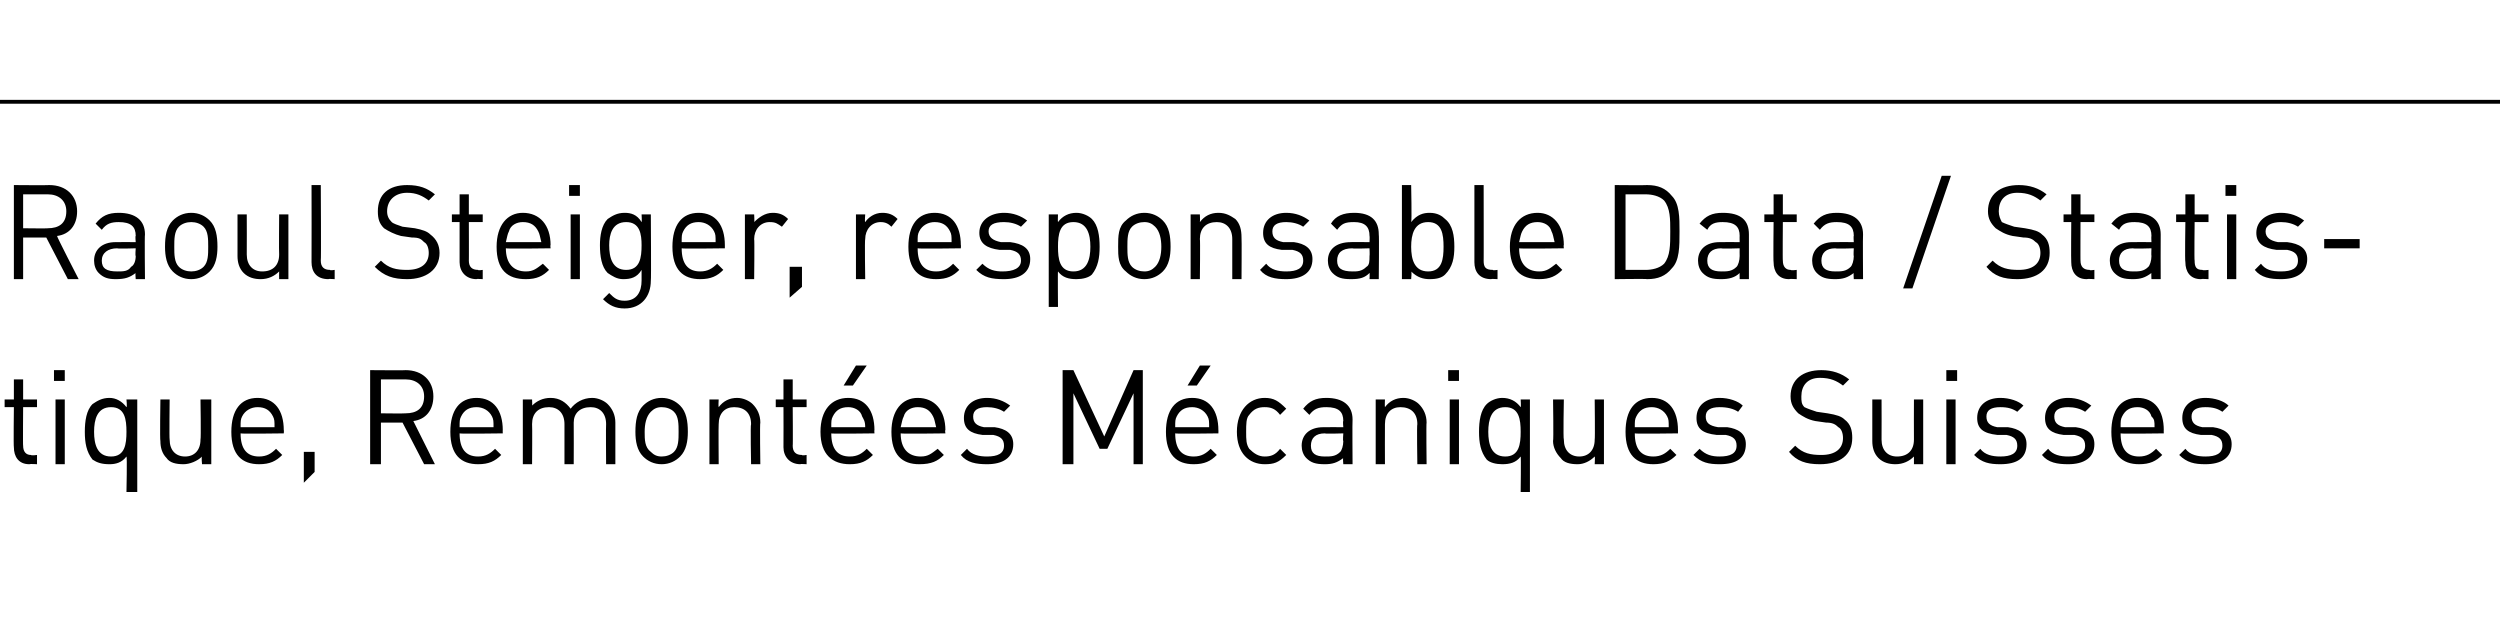 <?xml version="1.0" standalone="no"?>
<!DOCTYPE svg PUBLIC "-//W3C//DTD SVG 1.1//EN" "http://www.w3.org/Graphics/SVG/1.1/DTD/svg11.dtd">
<svg xmlns="http://www.w3.org/2000/svg" version="1.1" width="162.1px" height="40px" viewBox="0 -6 162.1 40" style="top:-6px">
  <desc>Raoul Steiger, responsable Data / Statistiqu﻿e, Remont es M caniques Suisses</desc>
  <defs/>
  <g class="svg-textframe-paragraphrules">
    <line class="svg-paragraph-ruleabove" y1="0.6" y2="0.6" x1="0" x2="187.7" stroke="#000" stroke-width="0.25"/>
  </g>
  <g id="Polygon22917">
    <path d="M 1.5 19.9 L 2.4 19.9 L 2.4 20.4 L 1.5 20.4 C 1.5 20.4 1.48 22.93 1.5 22.9 C 1.5 23.3 1.7 23.5 2 23.5 C 2.05 23.55 2.4 23.5 2.4 23.5 L 2.4 24.1 C 2.4 24.1 1.94 24.07 1.9 24.1 C 1.2 24.1 0.9 23.6 0.9 23 C 0.87 22.95 0.9 20.4 0.9 20.4 L 0.3 20.4 L 0.3 19.9 L 0.9 19.9 L 0.9 18.6 L 1.5 18.6 L 1.5 19.9 Z M 4.2 24.1 L 3.6 24.1 L 3.6 19.9 L 4.2 19.9 L 4.2 24.1 Z M 4.2 18.7 L 3.5 18.7 L 3.5 18 L 4.2 18 L 4.2 18.7 Z M 8.2 20.4 C 8.25 20.39 8.2 19.9 8.2 19.9 L 8.9 19.9 L 8.9 25.9 L 8.2 25.9 C 8.2 25.9 8.25 23.59 8.2 23.6 C 7.9 24 7.5 24.1 7.1 24.1 C 6.6 24.1 6.3 24 6 23.8 C 5.6 23.3 5.5 22.7 5.5 22 C 5.5 21.3 5.6 20.6 6 20.2 C 6.3 20 6.6 19.8 7.1 19.8 C 7.5 19.8 7.9 20 8.2 20.4 Z M 6.1 22 C 6.1 22.8 6.3 23.6 7.2 23.6 C 8.1 23.6 8.2 22.8 8.2 22 C 8.2 21.2 8.1 20.4 7.2 20.4 C 6.3 20.4 6.1 21.2 6.1 22 Z M 13.7 24.1 L 13.1 24.1 C 13.1 24.1 13.05 23.61 13.1 23.6 C 12.8 23.9 12.3 24.1 11.9 24.1 C 11.4 24.1 11 24 10.8 23.7 C 10.5 23.4 10.4 23 10.4 22.6 C 10.36 22.56 10.4 19.9 10.4 19.9 L 11 19.9 C 11 19.9 10.97 22.47 11 22.5 C 11 23.2 11.4 23.6 12 23.6 C 12.6 23.6 13 23.2 13 22.5 C 13.04 22.47 13 19.9 13 19.9 L 13.7 19.9 L 13.7 24.1 Z M 18.4 21.9 C 18.42 21.87 18.4 22.1 18.4 22.1 C 18.4 22.1 15.6 22.14 15.6 22.1 C 15.6 23.1 16 23.6 16.8 23.6 C 17.3 23.6 17.6 23.4 17.9 23.1 C 17.9 23.1 18.3 23.5 18.3 23.5 C 17.9 23.9 17.5 24.1 16.8 24.1 C 15.7 24.1 15 23.5 15 22 C 15 20.6 15.6 19.8 16.7 19.8 C 17.8 19.8 18.4 20.6 18.4 21.9 Z M 15.7 21 C 15.6 21.2 15.6 21.3 15.6 21.7 C 15.6 21.7 17.8 21.7 17.8 21.7 C 17.8 21.3 17.8 21.2 17.7 21 C 17.5 20.6 17.2 20.4 16.7 20.4 C 16.3 20.4 15.9 20.6 15.7 21 Z M 20.4 24.6 L 19.7 25.3 L 19.7 23.3 L 20.4 23.3 L 20.4 24.6 Z M 26.3 18 C 27.4 18 28.1 18.7 28.1 19.7 C 28.1 20.6 27.6 21.2 26.8 21.3 C 26.81 21.33 28.2 24.1 28.2 24.1 L 27.5 24.1 L 26.1 21.4 L 24.7 21.4 L 24.7 24.1 L 24 24.1 L 24 18 C 24 18 26.33 18.02 26.3 18 Z M 24.7 18.6 L 24.7 20.8 C 24.7 20.8 26.27 20.82 26.3 20.8 C 27 20.8 27.5 20.5 27.5 19.7 C 27.5 19 27 18.6 26.3 18.6 C 26.27 18.6 24.7 18.6 24.7 18.6 Z M 32.6 21.9 C 32.59 21.87 32.6 22.1 32.6 22.1 C 32.6 22.1 29.77 22.14 29.8 22.1 C 29.8 23.1 30.2 23.6 31 23.6 C 31.5 23.6 31.8 23.4 32.1 23.1 C 32.1 23.1 32.5 23.5 32.5 23.5 C 32.1 23.9 31.7 24.1 31 24.1 C 29.9 24.1 29.2 23.5 29.2 22 C 29.2 20.6 29.8 19.8 30.9 19.8 C 32 19.8 32.6 20.6 32.6 21.9 Z M 29.9 21 C 29.8 21.2 29.8 21.3 29.8 21.7 C 29.8 21.7 32 21.7 32 21.7 C 32 21.3 32 21.2 31.9 21 C 31.7 20.6 31.3 20.4 30.9 20.4 C 30.4 20.4 30.1 20.6 29.9 21 Z M 39.4 20.2 C 39.7 20.5 39.9 20.9 39.9 21.4 C 39.9 21.4 39.9 24.1 39.9 24.1 L 39.3 24.1 C 39.3 24.1 39.28 21.5 39.3 21.5 C 39.3 20.8 38.9 20.4 38.3 20.4 C 37.6 20.4 37.2 20.8 37.2 21.4 C 37.21 21.43 37.2 24.1 37.2 24.1 L 36.6 24.1 C 36.6 24.1 36.6 21.5 36.6 21.5 C 36.6 20.8 36.2 20.4 35.6 20.4 C 34.9 20.4 34.5 20.8 34.5 21.5 C 34.52 21.5 34.5 24.1 34.5 24.1 L 33.9 24.1 L 33.9 19.9 L 34.5 19.9 C 34.5 19.9 34.52 20.35 34.5 20.3 C 34.8 20 35.2 19.8 35.7 19.8 C 36.3 19.8 36.7 20.1 37 20.5 C 37.3 20.1 37.8 19.8 38.4 19.8 C 38.8 19.8 39.2 20 39.4 20.2 Z M 44.1 20.3 C 44.5 20.7 44.6 21.3 44.6 22 C 44.6 22.6 44.5 23.2 44.1 23.6 C 43.8 23.9 43.4 24.1 42.9 24.1 C 42.4 24.1 42 23.9 41.7 23.6 C 41.3 23.2 41.2 22.6 41.2 22 C 41.2 21.3 41.3 20.7 41.7 20.3 C 42 20 42.4 19.8 42.9 19.8 C 43.4 19.8 43.8 20 44.1 20.3 Z M 42.2 20.7 C 41.9 21 41.8 21.5 41.8 22 C 41.8 22.5 41.8 23 42.2 23.3 C 42.4 23.5 42.6 23.6 42.9 23.6 C 43.2 23.6 43.5 23.5 43.7 23.3 C 44 23 44 22.5 44 22 C 44 21.5 44 21 43.7 20.7 C 43.5 20.5 43.2 20.4 42.9 20.4 C 42.6 20.4 42.4 20.5 42.2 20.7 Z M 48.8 20.2 C 49.1 20.5 49.3 20.9 49.3 21.4 C 49.26 21.4 49.3 24.1 49.3 24.1 L 48.7 24.1 C 48.7 24.1 48.65 21.5 48.7 21.5 C 48.7 20.8 48.3 20.4 47.6 20.4 C 47 20.4 46.6 20.8 46.6 21.5 C 46.58 21.5 46.6 24.1 46.6 24.1 L 46 24.1 L 46 19.9 L 46.6 19.9 C 46.6 19.9 46.57 20.36 46.6 20.4 C 46.9 20 47.3 19.8 47.8 19.8 C 48.2 19.8 48.6 20 48.8 20.2 Z M 51.4 19.9 L 52.3 19.9 L 52.3 20.4 L 51.4 20.4 C 51.4 20.4 51.42 22.93 51.4 22.9 C 51.4 23.3 51.6 23.5 52 23.5 C 51.99 23.55 52.3 23.5 52.3 23.5 L 52.3 24.1 C 52.3 24.1 51.88 24.07 51.9 24.1 C 51.2 24.1 50.8 23.6 50.8 23 C 50.81 22.95 50.8 20.4 50.8 20.4 L 50.3 20.4 L 50.3 19.9 L 50.8 19.9 L 50.8 18.6 L 51.4 18.6 L 51.4 19.9 Z M 56.7 21.9 C 56.68 21.87 56.7 22.1 56.7 22.1 C 56.7 22.1 53.86 22.14 53.9 22.1 C 53.9 23.1 54.3 23.6 55.1 23.6 C 55.6 23.6 55.9 23.4 56.2 23.1 C 56.2 23.1 56.6 23.5 56.6 23.5 C 56.2 23.9 55.8 24.1 55.1 24.1 C 54 24.1 53.2 23.5 53.2 22 C 53.2 20.6 53.9 19.8 55 19.8 C 56.1 19.8 56.7 20.6 56.7 21.9 Z M 54 21 C 53.9 21.2 53.9 21.3 53.9 21.7 C 53.9 21.7 56.1 21.7 56.1 21.7 C 56.1 21.3 56 21.2 55.9 21 C 55.8 20.6 55.4 20.4 55 20.4 C 54.5 20.4 54.2 20.6 54 21 Z M 55.3 19 L 54.7 19 L 55.5 17.7 L 56.2 17.7 L 55.3 19 Z M 61.3 21.9 C 61.26 21.87 61.3 22.1 61.3 22.1 C 61.3 22.1 58.43 22.14 58.4 22.1 C 58.4 23.1 58.9 23.6 59.7 23.6 C 60.2 23.6 60.4 23.4 60.8 23.1 C 60.8 23.1 61.2 23.5 61.2 23.5 C 60.8 23.9 60.4 24.1 59.6 24.1 C 58.5 24.1 57.8 23.5 57.8 22 C 57.8 20.6 58.5 19.8 59.5 19.8 C 60.6 19.8 61.3 20.6 61.3 21.9 Z M 58.6 21 C 58.5 21.2 58.5 21.3 58.4 21.7 C 58.4 21.7 60.7 21.7 60.7 21.7 C 60.6 21.3 60.6 21.2 60.5 21 C 60.3 20.6 60 20.4 59.5 20.4 C 59.1 20.4 58.7 20.6 58.6 21 Z M 65.5 20.3 C 65.5 20.3 65.1 20.7 65.1 20.7 C 64.8 20.5 64.4 20.4 64 20.4 C 63.4 20.4 63.1 20.6 63.1 21 C 63.1 21.4 63.3 21.6 63.8 21.7 C 63.8 21.7 64.5 21.7 64.5 21.7 C 65.2 21.8 65.7 22.1 65.7 22.8 C 65.7 23.7 65 24.1 64 24.1 C 63.3 24.1 62.7 24 62.3 23.5 C 62.3 23.5 62.7 23.1 62.7 23.1 C 63 23.5 63.5 23.6 64 23.6 C 64.7 23.6 65.1 23.4 65.1 22.9 C 65.1 22.5 64.9 22.3 64.4 22.2 C 64.4 22.2 63.7 22.2 63.7 22.2 C 62.9 22.1 62.5 21.8 62.5 21.1 C 62.5 20.3 63.1 19.8 64 19.8 C 64.6 19.8 65.1 20 65.5 20.3 Z M 74.1 24.1 L 73.5 24.1 L 73.5 19.5 L 71.8 23.1 L 71.3 23.1 L 69.6 19.5 L 69.6 24.1 L 68.9 24.1 L 68.9 18 L 69.6 18 L 71.6 22.3 L 73.5 18 L 74.1 18 L 74.1 24.1 Z M 79 21.9 C 79.01 21.87 79 22.1 79 22.1 C 79 22.1 76.18 22.14 76.2 22.1 C 76.2 23.1 76.6 23.6 77.4 23.6 C 77.9 23.6 78.2 23.4 78.5 23.1 C 78.5 23.1 78.9 23.5 78.9 23.5 C 78.5 23.9 78.1 24.1 77.4 24.1 C 76.3 24.1 75.6 23.5 75.6 22 C 75.6 20.6 76.2 19.8 77.3 19.8 C 78.4 19.8 79 20.6 79 21.9 Z M 76.3 21 C 76.2 21.2 76.2 21.3 76.2 21.7 C 76.2 21.7 78.4 21.7 78.4 21.7 C 78.4 21.3 78.4 21.2 78.3 21 C 78.1 20.6 77.7 20.4 77.3 20.4 C 76.8 20.4 76.5 20.6 76.3 21 Z M 77.6 19 L 77 19 L 77.8 17.7 L 78.5 17.7 L 77.6 19 Z M 83.4 20.5 C 83.4 20.5 83 20.9 83 20.9 C 82.7 20.5 82.4 20.4 82 20.4 C 81.6 20.4 81.3 20.5 81 20.9 C 80.8 21.1 80.8 21.5 80.8 22 C 80.8 22.5 80.8 22.8 81 23.1 C 81.3 23.4 81.6 23.6 82 23.6 C 82.4 23.6 82.7 23.5 83 23.1 C 83 23.1 83.4 23.5 83.4 23.5 C 82.9 24 82.6 24.1 82 24.1 C 81 24.1 80.2 23.4 80.2 22 C 80.2 20.6 81 19.8 82 19.8 C 82.6 19.8 82.9 20 83.4 20.5 Z M 87.7 21.2 C 87.68 21.23 87.7 24.1 87.7 24.1 L 87.1 24.1 C 87.1 24.1 87.06 23.67 87.1 23.7 C 86.7 24 86.4 24.1 85.9 24.1 C 85.3 24.1 85 24 84.7 23.7 C 84.5 23.5 84.4 23.2 84.4 22.9 C 84.4 22.2 84.9 21.7 85.8 21.7 C 85.81 21.69 87.1 21.7 87.1 21.7 C 87.1 21.7 87.06 21.29 87.1 21.3 C 87.1 20.7 86.8 20.4 86 20.4 C 85.5 20.4 85.2 20.5 84.9 20.9 C 84.9 20.9 84.5 20.5 84.5 20.5 C 84.9 20 85.3 19.8 86 19.8 C 87.1 19.8 87.7 20.3 87.7 21.2 Z M 85.9 22.1 C 85.3 22.1 85 22.4 85 22.9 C 85 23.4 85.3 23.6 85.9 23.6 C 86.3 23.6 86.6 23.6 86.9 23.3 C 87 23.2 87.1 22.9 87.1 22.6 C 87.06 22.59 87.1 22.1 87.1 22.1 C 87.1 22.1 85.9 22.14 85.9 22.1 Z M 92 20.2 C 92.3 20.5 92.5 20.9 92.5 21.4 C 92.47 21.4 92.5 24.1 92.5 24.1 L 91.9 24.1 C 91.9 24.1 91.86 21.5 91.9 21.5 C 91.9 20.8 91.5 20.4 90.8 20.4 C 90.2 20.4 89.8 20.8 89.8 21.5 C 89.79 21.5 89.8 24.1 89.8 24.1 L 89.2 24.1 L 89.2 19.9 L 89.8 19.9 C 89.8 19.9 89.78 20.36 89.8 20.4 C 90.1 20 90.5 19.8 91 19.8 C 91.4 19.8 91.8 20 92 20.2 Z M 94.6 24.1 L 94 24.1 L 94 19.9 L 94.6 19.9 L 94.6 24.1 Z M 94.6 18.7 L 93.9 18.7 L 93.9 18 L 94.6 18 L 94.6 18.7 Z M 98.6 20.4 C 98.63 20.39 98.6 19.9 98.6 19.9 L 99.2 19.9 L 99.2 25.9 L 98.6 25.9 C 98.6 25.9 98.63 23.59 98.6 23.6 C 98.3 24 97.9 24.1 97.4 24.1 C 97 24.1 96.6 24 96.4 23.8 C 96 23.3 95.9 22.7 95.9 22 C 95.9 21.3 96 20.6 96.4 20.2 C 96.6 20 97 19.8 97.4 19.8 C 97.9 19.8 98.3 20 98.6 20.4 Z M 96.5 22 C 96.5 22.8 96.7 23.6 97.6 23.6 C 98.5 23.6 98.6 22.8 98.6 22 C 98.6 21.2 98.5 20.4 97.6 20.4 C 96.7 20.4 96.5 21.2 96.5 22 Z M 104 24.1 L 103.4 24.1 C 103.4 24.1 103.43 23.61 103.4 23.6 C 103.1 23.9 102.7 24.1 102.3 24.1 C 101.8 24.1 101.4 24 101.2 23.7 C 100.9 23.4 100.7 23 100.7 22.6 C 100.74 22.56 100.7 19.9 100.7 19.9 L 101.4 19.9 C 101.4 19.9 101.35 22.47 101.4 22.5 C 101.4 23.2 101.8 23.6 102.4 23.6 C 103 23.6 103.4 23.2 103.4 22.5 C 103.43 22.47 103.4 19.9 103.4 19.9 L 104 19.9 L 104 24.1 Z M 108.8 21.9 C 108.8 21.87 108.8 22.1 108.8 22.1 C 108.8 22.1 105.98 22.14 106 22.1 C 106 23.1 106.4 23.6 107.2 23.6 C 107.7 23.6 108 23.4 108.3 23.1 C 108.3 23.1 108.7 23.5 108.7 23.5 C 108.3 23.9 107.9 24.1 107.2 24.1 C 106.1 24.1 105.4 23.5 105.4 22 C 105.4 20.6 106 19.8 107.1 19.8 C 108.2 19.8 108.8 20.6 108.8 21.9 Z M 106.1 21 C 106 21.2 106 21.3 106 21.7 C 106 21.7 108.2 21.7 108.2 21.7 C 108.2 21.3 108.2 21.2 108.1 21 C 107.9 20.6 107.5 20.4 107.1 20.4 C 106.6 20.4 106.3 20.6 106.1 21 Z M 113 20.3 C 113 20.3 112.7 20.7 112.7 20.7 C 112.4 20.5 112 20.4 111.5 20.4 C 110.9 20.4 110.6 20.6 110.6 21 C 110.6 21.4 110.8 21.6 111.4 21.7 C 111.4 21.7 112 21.7 112 21.7 C 112.7 21.8 113.2 22.1 113.2 22.8 C 113.2 23.7 112.6 24.1 111.5 24.1 C 110.8 24.1 110.3 24 109.8 23.5 C 109.8 23.5 110.2 23.1 110.2 23.1 C 110.6 23.5 111 23.6 111.5 23.6 C 112.2 23.6 112.6 23.4 112.6 22.9 C 112.6 22.5 112.4 22.3 111.9 22.2 C 111.9 22.2 111.3 22.2 111.3 22.2 C 110.4 22.1 110 21.8 110 21.1 C 110 20.3 110.6 19.8 111.5 19.8 C 112.1 19.8 112.7 20 113 20.3 Z M 119.9 18.6 C 119.9 18.6 119.5 19 119.5 19 C 119.1 18.7 118.7 18.5 118 18.5 C 117.2 18.5 116.8 19 116.8 19.7 C 116.8 20 116.8 20.2 117 20.4 C 117.2 20.5 117.5 20.6 117.8 20.7 C 117.8 20.7 118.5 20.8 118.5 20.8 C 119.1 20.9 119.4 21 119.6 21.2 C 120 21.5 120.1 21.9 120.1 22.4 C 120.1 23.5 119.3 24.1 118 24.1 C 117.1 24.1 116.5 23.9 116 23.3 C 116 23.3 116.4 22.9 116.4 22.9 C 116.9 23.4 117.4 23.5 118.1 23.5 C 119 23.5 119.5 23.1 119.5 22.4 C 119.5 22.1 119.4 21.8 119.2 21.7 C 119 21.5 118.8 21.4 118.4 21.4 C 118.4 21.4 117.7 21.3 117.7 21.3 C 117.2 21.2 116.9 21 116.6 20.8 C 116.3 20.5 116.1 20.2 116.1 19.7 C 116.1 18.6 116.9 18 118.1 18 C 118.8 18 119.4 18.2 119.9 18.6 Z M 124.7 24.1 L 124.1 24.1 C 124.1 24.1 124.1 23.61 124.1 23.6 C 123.8 23.9 123.4 24.1 122.9 24.1 C 122.5 24.1 122.1 24 121.8 23.7 C 121.5 23.4 121.4 23 121.4 22.6 C 121.4 22.56 121.4 19.9 121.4 19.9 L 122 19.9 C 122 19.9 122.01 22.47 122 22.5 C 122 23.2 122.4 23.6 123 23.6 C 123.7 23.6 124.1 23.2 124.1 22.5 C 124.09 22.47 124.1 19.9 124.1 19.9 L 124.7 19.9 L 124.7 24.1 Z M 126.8 24.1 L 126.2 24.1 L 126.2 19.9 L 126.8 19.9 L 126.8 24.1 Z M 126.9 18.7 L 126.2 18.7 L 126.2 18 L 126.9 18 L 126.9 18.7 Z M 131.2 20.3 C 131.2 20.3 130.8 20.7 130.8 20.7 C 130.5 20.5 130.2 20.4 129.7 20.4 C 129.1 20.4 128.8 20.6 128.8 21 C 128.8 21.4 129 21.6 129.5 21.7 C 129.5 21.7 130.2 21.7 130.2 21.7 C 130.9 21.8 131.4 22.1 131.4 22.8 C 131.4 23.7 130.8 24.1 129.7 24.1 C 129 24.1 128.5 24 128 23.5 C 128 23.5 128.4 23.1 128.4 23.1 C 128.7 23.5 129.2 23.6 129.7 23.6 C 130.4 23.6 130.8 23.4 130.8 22.9 C 130.8 22.5 130.6 22.3 130.1 22.2 C 130.1 22.2 129.5 22.2 129.5 22.2 C 128.6 22.1 128.2 21.8 128.2 21.1 C 128.2 20.3 128.8 19.8 129.7 19.8 C 130.3 19.8 130.9 20 131.2 20.3 Z M 135.6 20.3 C 135.6 20.3 135.2 20.7 135.2 20.7 C 134.9 20.5 134.5 20.4 134.1 20.4 C 133.5 20.4 133.2 20.6 133.2 21 C 133.2 21.4 133.4 21.6 133.9 21.7 C 133.9 21.7 134.6 21.7 134.6 21.7 C 135.3 21.8 135.8 22.1 135.8 22.8 C 135.8 23.7 135.1 24.1 134.1 24.1 C 133.4 24.1 132.8 24 132.4 23.5 C 132.4 23.5 132.8 23.1 132.8 23.1 C 133.1 23.5 133.6 23.6 134.1 23.6 C 134.8 23.6 135.2 23.4 135.2 22.9 C 135.2 22.5 135 22.3 134.5 22.2 C 134.5 22.2 133.8 22.2 133.8 22.2 C 133 22.1 132.6 21.8 132.6 21.1 C 132.6 20.3 133.2 19.8 134.1 19.8 C 134.7 19.8 135.2 20 135.6 20.3 Z M 140.3 21.9 C 140.29 21.87 140.3 22.1 140.3 22.1 C 140.3 22.1 137.47 22.14 137.5 22.1 C 137.5 23.1 137.9 23.6 138.7 23.6 C 139.2 23.6 139.5 23.4 139.8 23.1 C 139.8 23.1 140.2 23.5 140.2 23.5 C 139.8 23.9 139.4 24.1 138.7 24.1 C 137.6 24.1 136.9 23.5 136.9 22 C 136.9 20.6 137.5 19.8 138.6 19.8 C 139.7 19.8 140.3 20.6 140.3 21.9 Z M 137.6 21 C 137.5 21.2 137.5 21.3 137.5 21.7 C 137.5 21.7 139.7 21.7 139.7 21.7 C 139.7 21.3 139.7 21.2 139.5 21 C 139.4 20.6 139 20.4 138.6 20.4 C 138.1 20.4 137.8 20.6 137.6 21 Z M 144.5 20.3 C 144.5 20.3 144.1 20.7 144.1 20.7 C 143.8 20.5 143.5 20.4 143 20.4 C 142.4 20.4 142.1 20.6 142.1 21 C 142.1 21.4 142.3 21.6 142.8 21.7 C 142.8 21.7 143.5 21.7 143.5 21.7 C 144.2 21.8 144.7 22.1 144.7 22.8 C 144.7 23.7 144 24.1 143 24.1 C 142.3 24.1 141.8 24 141.3 23.5 C 141.3 23.5 141.7 23.1 141.7 23.1 C 142 23.5 142.5 23.6 143 23.6 C 143.7 23.6 144.1 23.4 144.1 22.9 C 144.1 22.5 143.9 22.3 143.4 22.2 C 143.4 22.2 142.7 22.2 142.7 22.2 C 141.9 22.1 141.5 21.8 141.5 21.1 C 141.5 20.3 142.1 19.8 143 19.8 C 143.6 19.8 144.2 20 144.5 20.3 Z " stroke="none" fill="#000"/>
  </g>
  <g id="Polygon22916">
    <path d="M 3.2 6 C 4.3 6 5 6.7 5 7.7 C 5 8.6 4.5 9.2 3.7 9.3 C 3.67 9.33 5.1 12.1 5.1 12.1 L 4.4 12.1 L 3 9.4 L 1.5 9.4 L 1.5 12.1 L 0.9 12.1 L 0.9 6 C 0.9 6 3.2 6.02 3.2 6 Z M 1.5 6.6 L 1.5 8.8 C 1.5 8.8 3.14 8.82 3.1 8.8 C 3.8 8.8 4.3 8.5 4.3 7.7 C 4.3 7 3.8 6.6 3.1 6.6 C 3.14 6.6 1.5 6.6 1.5 6.6 Z M 9.4 9.2 C 9.37 9.23 9.4 12.1 9.4 12.1 L 8.8 12.1 C 8.8 12.1 8.76 11.67 8.8 11.7 C 8.4 12 8.1 12.1 7.5 12.1 C 7 12.1 6.7 12 6.4 11.7 C 6.2 11.5 6.1 11.2 6.1 10.9 C 6.1 10.2 6.6 9.7 7.5 9.7 C 7.51 9.69 8.8 9.7 8.8 9.7 C 8.8 9.7 8.76 9.29 8.8 9.3 C 8.8 8.7 8.5 8.4 7.7 8.4 C 7.2 8.4 6.9 8.5 6.6 8.9 C 6.6 8.9 6.2 8.5 6.2 8.5 C 6.6 8 7 7.8 7.7 7.8 C 8.8 7.8 9.4 8.3 9.4 9.2 Z M 7.6 10.1 C 7 10.1 6.6 10.4 6.6 10.9 C 6.6 11.4 6.9 11.6 7.6 11.6 C 8 11.6 8.3 11.6 8.5 11.3 C 8.7 11.2 8.8 10.9 8.8 10.6 C 8.76 10.59 8.8 10.1 8.8 10.1 C 8.8 10.1 7.59 10.14 7.6 10.1 Z M 13.6 8.3 C 14 8.7 14.1 9.3 14.1 10 C 14.1 10.6 14 11.2 13.6 11.6 C 13.3 11.9 12.9 12.1 12.4 12.1 C 11.9 12.1 11.5 11.9 11.2 11.6 C 10.8 11.2 10.7 10.6 10.7 10 C 10.7 9.3 10.8 8.7 11.2 8.3 C 11.5 8 11.9 7.8 12.4 7.8 C 12.9 7.8 13.3 8 13.6 8.3 Z M 11.6 8.7 C 11.3 9 11.3 9.5 11.3 10 C 11.3 10.5 11.3 11 11.6 11.3 C 11.8 11.5 12.1 11.6 12.4 11.6 C 12.7 11.6 13 11.5 13.2 11.3 C 13.5 11 13.5 10.5 13.5 10 C 13.5 9.5 13.5 9 13.2 8.7 C 13 8.5 12.7 8.4 12.4 8.4 C 12.1 8.4 11.8 8.5 11.6 8.7 Z M 18.7 12.1 L 18.1 12.1 C 18.1 12.1 18.09 11.61 18.1 11.6 C 17.8 11.9 17.4 12.1 16.9 12.1 C 16.5 12.1 16.1 12 15.8 11.7 C 15.5 11.4 15.4 11 15.4 10.6 C 15.4 10.56 15.4 7.9 15.4 7.9 L 16 7.9 C 16 7.9 16.01 10.47 16 10.5 C 16 11.2 16.4 11.6 17 11.6 C 17.7 11.6 18.1 11.2 18.1 10.5 C 18.08 10.47 18.1 7.9 18.1 7.9 L 18.7 7.9 L 18.7 12.1 Z M 20.8 10.9 C 20.8 11.3 21 11.5 21.4 11.5 C 21.39 11.55 21.7 11.5 21.7 11.5 L 21.7 12.1 C 21.7 12.1 21.28 12.07 21.3 12.1 C 20.5 12.1 20.2 11.6 20.2 11 C 20.21 10.96 20.2 6 20.2 6 L 20.8 6 C 20.8 6 20.83 10.93 20.8 10.9 Z M 28.2 6.6 C 28.2 6.6 27.8 7 27.8 7 C 27.4 6.7 27 6.5 26.4 6.5 C 25.6 6.5 25.1 7 25.1 7.7 C 25.1 8 25.2 8.2 25.4 8.4 C 25.5 8.5 25.8 8.6 26.1 8.7 C 26.1 8.7 26.9 8.8 26.9 8.8 C 27.4 8.9 27.7 9 27.9 9.2 C 28.3 9.5 28.5 9.9 28.5 10.4 C 28.5 11.5 27.6 12.1 26.4 12.1 C 25.5 12.1 24.9 11.9 24.3 11.3 C 24.3 11.3 24.7 10.9 24.7 10.9 C 25.2 11.4 25.7 11.5 26.4 11.5 C 27.3 11.5 27.8 11.1 27.8 10.4 C 27.8 10.1 27.7 9.8 27.5 9.7 C 27.3 9.5 27.2 9.4 26.7 9.4 C 26.7 9.4 26 9.3 26 9.3 C 25.6 9.2 25.2 9 24.9 8.8 C 24.6 8.5 24.5 8.2 24.5 7.7 C 24.5 6.6 25.2 6 26.4 6 C 27.2 6 27.7 6.2 28.2 6.6 Z M 30.4 7.9 L 31.3 7.9 L 31.3 8.4 L 30.4 8.4 C 30.4 8.4 30.41 10.93 30.4 10.9 C 30.4 11.3 30.6 11.5 31 11.5 C 30.98 11.55 31.3 11.5 31.3 11.5 L 31.3 12.1 C 31.3 12.1 30.87 12.07 30.9 12.1 C 30.2 12.1 29.8 11.6 29.8 11 C 29.8 10.95 29.8 8.4 29.8 8.4 L 29.3 8.4 L 29.3 7.9 L 29.8 7.9 L 29.8 6.6 L 30.4 6.6 L 30.4 7.9 Z M 35.7 9.9 C 35.67 9.87 35.7 10.1 35.7 10.1 C 35.7 10.1 32.84 10.14 32.8 10.1 C 32.8 11.1 33.3 11.6 34.1 11.6 C 34.6 11.6 34.8 11.4 35.2 11.1 C 35.2 11.1 35.6 11.5 35.6 11.5 C 35.2 11.9 34.8 12.1 34.1 12.1 C 32.9 12.1 32.2 11.5 32.2 10 C 32.2 8.6 32.9 7.8 33.9 7.8 C 35 7.8 35.7 8.6 35.7 9.9 Z M 33 9 C 32.9 9.2 32.9 9.3 32.8 9.7 C 32.8 9.7 35.1 9.7 35.1 9.7 C 35 9.3 35 9.2 34.9 9 C 34.7 8.6 34.4 8.4 33.9 8.4 C 33.5 8.4 33.1 8.6 33 9 Z M 37.6 12.1 L 37 12.1 L 37 7.9 L 37.6 7.9 L 37.6 12.1 Z M 37.6 6.7 L 36.9 6.7 L 36.9 6 L 37.6 6 L 37.6 6.7 Z M 41.6 8.4 C 41.63 8.38 41.6 7.9 41.6 7.9 L 42.2 7.9 C 42.2 7.9 42.23 12.2 42.2 12.2 C 42.2 13.2 41.6 14 40.5 14 C 39.9 14 39.5 13.8 39.1 13.4 C 39.1 13.4 39.5 13 39.5 13 C 39.8 13.3 40 13.5 40.5 13.5 C 41.3 13.5 41.6 12.9 41.6 12.2 C 41.6 12.2 41.6 11.5 41.6 11.5 C 41.3 12 40.9 12.1 40.4 12.1 C 40 12.1 39.7 11.9 39.4 11.7 C 39 11.3 38.9 10.6 38.9 9.9 C 38.9 9.3 39 8.6 39.4 8.2 C 39.7 8 40 7.8 40.5 7.8 C 40.9 7.8 41.3 7.9 41.6 8.4 Z M 39.5 9.9 C 39.5 10.7 39.7 11.5 40.6 11.5 C 41.5 11.5 41.6 10.7 41.6 9.9 C 41.6 9.2 41.5 8.4 40.6 8.4 C 39.7 8.4 39.5 9.2 39.5 9.9 Z M 47 9.9 C 47 9.87 47 10.1 47 10.1 C 47 10.1 44.18 10.14 44.2 10.1 C 44.2 11.1 44.6 11.6 45.4 11.6 C 45.9 11.6 46.2 11.4 46.5 11.1 C 46.5 11.1 46.9 11.5 46.9 11.5 C 46.5 11.9 46.1 12.1 45.4 12.1 C 44.3 12.1 43.6 11.5 43.6 10 C 43.6 8.6 44.2 7.8 45.3 7.8 C 46.4 7.8 47 8.6 47 9.9 Z M 44.3 9 C 44.2 9.2 44.2 9.3 44.2 9.7 C 44.2 9.7 46.4 9.7 46.4 9.7 C 46.4 9.3 46.4 9.2 46.3 9 C 46.1 8.6 45.7 8.4 45.3 8.4 C 44.8 8.4 44.5 8.6 44.3 9 Z M 51.1 8.2 C 51.1 8.2 50.7 8.7 50.7 8.7 C 50.4 8.5 50.3 8.4 49.9 8.4 C 49.3 8.4 48.9 8.9 48.9 9.5 C 48.93 9.51 48.9 12.1 48.9 12.1 L 48.3 12.1 L 48.3 7.9 L 48.9 7.9 C 48.9 7.9 48.93 8.4 48.9 8.4 C 49.2 8.1 49.6 7.8 50.1 7.8 C 50.5 7.8 50.8 7.9 51.1 8.2 Z M 52 12.6 L 51.2 13.3 L 51.2 11.3 L 52 11.3 L 52 12.6 Z M 58.2 8.2 C 58.2 8.2 57.8 8.7 57.8 8.7 C 57.6 8.5 57.4 8.4 57.1 8.4 C 56.5 8.4 56.1 8.9 56.1 9.5 C 56.06 9.51 56.1 12.1 56.1 12.1 L 55.5 12.1 L 55.5 7.9 L 56.1 7.9 C 56.1 7.9 56.06 8.4 56.1 8.4 C 56.3 8.1 56.7 7.8 57.2 7.8 C 57.6 7.8 57.9 7.9 58.2 8.2 Z M 62.3 9.9 C 62.32 9.87 62.3 10.1 62.3 10.1 C 62.3 10.1 59.5 10.14 59.5 10.1 C 59.5 11.1 59.9 11.6 60.7 11.6 C 61.2 11.6 61.5 11.4 61.8 11.1 C 61.8 11.1 62.2 11.5 62.2 11.5 C 61.8 11.9 61.4 12.1 60.7 12.1 C 59.6 12.1 58.9 11.5 58.9 10 C 58.9 8.6 59.5 7.8 60.6 7.8 C 61.7 7.8 62.3 8.6 62.3 9.9 Z M 59.6 9 C 59.5 9.2 59.5 9.3 59.5 9.7 C 59.5 9.7 61.7 9.7 61.7 9.7 C 61.7 9.3 61.7 9.2 61.6 9 C 61.4 8.6 61.1 8.4 60.6 8.4 C 60.2 8.4 59.8 8.6 59.6 9 Z M 66.6 8.3 C 66.6 8.3 66.2 8.7 66.2 8.7 C 65.9 8.5 65.5 8.4 65.1 8.4 C 64.4 8.4 64.1 8.6 64.1 9 C 64.1 9.4 64.4 9.6 64.9 9.7 C 64.9 9.7 65.5 9.7 65.5 9.7 C 66.3 9.8 66.8 10.1 66.8 10.8 C 66.8 11.7 66.1 12.1 65.1 12.1 C 64.3 12.1 63.8 12 63.3 11.5 C 63.3 11.5 63.7 11.1 63.7 11.1 C 64.1 11.5 64.5 11.6 65 11.6 C 65.7 11.6 66.2 11.4 66.2 10.9 C 66.2 10.5 66 10.3 65.5 10.2 C 65.5 10.2 64.8 10.2 64.8 10.2 C 64 10.1 63.5 9.8 63.5 9.1 C 63.5 8.3 64.2 7.8 65.1 7.8 C 65.7 7.8 66.2 8 66.6 8.3 Z M 70.8 8.2 C 71.2 8.6 71.3 9.3 71.3 10 C 71.3 10.7 71.2 11.3 70.8 11.8 C 70.6 12 70.2 12.1 69.8 12.1 C 69.3 12.1 68.9 12 68.6 11.6 C 68.58 11.58 68.6 13.9 68.6 13.9 L 68 13.9 L 68 7.9 L 68.6 7.9 C 68.6 7.9 68.58 8.38 68.6 8.4 C 68.9 8 69.3 7.8 69.8 7.8 C 70.2 7.8 70.6 8 70.8 8.2 Z M 68.6 10 C 68.6 10.8 68.7 11.6 69.6 11.6 C 70.5 11.6 70.7 10.8 70.7 10 C 70.7 9.2 70.5 8.4 69.6 8.4 C 68.7 8.4 68.6 9.2 68.6 10 Z M 75.4 8.3 C 75.8 8.7 75.9 9.3 75.9 10 C 75.9 10.6 75.8 11.2 75.4 11.6 C 75.1 11.9 74.7 12.1 74.2 12.1 C 73.7 12.1 73.3 11.9 73 11.6 C 72.5 11.2 72.5 10.6 72.5 10 C 72.5 9.3 72.5 8.7 73 8.3 C 73.3 8 73.7 7.8 74.2 7.8 C 74.7 7.8 75.1 8 75.4 8.3 Z M 73.4 8.7 C 73.1 9 73.1 9.5 73.1 10 C 73.1 10.5 73.1 11 73.4 11.3 C 73.6 11.5 73.9 11.6 74.2 11.6 C 74.5 11.6 74.7 11.5 74.9 11.3 C 75.2 11 75.3 10.5 75.3 10 C 75.3 9.5 75.2 9 74.9 8.7 C 74.7 8.5 74.5 8.4 74.2 8.4 C 73.9 8.4 73.6 8.5 73.4 8.7 Z M 80.1 8.2 C 80.4 8.5 80.5 8.9 80.5 9.4 C 80.52 9.4 80.5 12.1 80.5 12.1 L 79.9 12.1 C 79.9 12.1 79.9 9.5 79.9 9.5 C 79.9 8.8 79.5 8.4 78.9 8.4 C 78.2 8.4 77.8 8.8 77.8 9.5 C 77.83 9.5 77.8 12.1 77.8 12.1 L 77.2 12.1 L 77.2 7.9 L 77.8 7.9 C 77.8 7.9 77.82 8.36 77.8 8.4 C 78.1 8 78.5 7.8 79 7.8 C 79.5 7.8 79.8 8 80.1 8.2 Z M 84.9 8.3 C 84.9 8.3 84.5 8.7 84.5 8.7 C 84.2 8.5 83.8 8.4 83.4 8.4 C 82.8 8.4 82.5 8.6 82.5 9 C 82.5 9.4 82.7 9.6 83.2 9.7 C 83.2 9.7 83.9 9.7 83.9 9.7 C 84.6 9.8 85.1 10.1 85.1 10.8 C 85.1 11.7 84.4 12.1 83.4 12.1 C 82.7 12.1 82.1 12 81.7 11.5 C 81.7 11.5 82.1 11.1 82.1 11.1 C 82.4 11.5 82.9 11.6 83.4 11.6 C 84.1 11.6 84.5 11.4 84.5 10.9 C 84.5 10.5 84.3 10.3 83.8 10.2 C 83.8 10.2 83.1 10.2 83.1 10.2 C 82.3 10.1 81.9 9.8 81.9 9.1 C 81.9 8.3 82.5 7.8 83.4 7.8 C 84 7.8 84.5 8 84.9 8.3 Z M 89.4 9.2 C 89.43 9.23 89.4 12.1 89.4 12.1 L 88.8 12.1 C 88.8 12.1 88.82 11.67 88.8 11.7 C 88.5 12 88.2 12.1 87.6 12.1 C 87 12.1 86.7 12 86.4 11.7 C 86.2 11.5 86.1 11.2 86.1 10.9 C 86.1 10.2 86.6 9.7 87.6 9.7 C 87.57 9.69 88.8 9.7 88.8 9.7 C 88.8 9.7 88.82 9.29 88.8 9.3 C 88.8 8.7 88.5 8.4 87.8 8.4 C 87.2 8.4 87 8.5 86.7 8.9 C 86.7 8.9 86.3 8.5 86.3 8.5 C 86.6 8 87.1 7.8 87.8 7.8 C 88.9 7.8 89.4 8.3 89.4 9.2 Z M 87.7 10.1 C 87 10.1 86.7 10.4 86.7 10.9 C 86.7 11.4 87 11.6 87.7 11.6 C 88 11.6 88.3 11.6 88.6 11.3 C 88.8 11.2 88.8 10.9 88.8 10.6 C 88.82 10.59 88.8 10.1 88.8 10.1 C 88.8 10.1 87.66 10.14 87.7 10.1 Z M 91.5 8.4 C 91.9 7.9 92.3 7.8 92.7 7.8 C 93.2 7.8 93.5 8 93.7 8.2 C 94.2 8.6 94.3 9.3 94.3 10 C 94.3 10.7 94.2 11.3 93.7 11.8 C 93.5 12 93.2 12.1 92.7 12.1 C 92.3 12.1 91.9 12 91.5 11.6 C 91.55 11.57 91.5 12.1 91.5 12.1 L 90.9 12.1 L 90.9 6 L 91.5 6 C 91.5 6 91.55 8.38 91.5 8.4 Z M 91.5 10 C 91.5 10.8 91.7 11.6 92.6 11.6 C 93.5 11.6 93.6 10.8 93.6 10 C 93.6 9.2 93.5 8.4 92.6 8.4 C 91.7 8.4 91.5 9.2 91.5 10 Z M 96.2 10.9 C 96.2 11.3 96.3 11.5 96.8 11.5 C 96.77 11.55 97.1 11.5 97.1 11.5 L 97.1 12.1 C 97.1 12.1 96.66 12.07 96.7 12.1 C 95.9 12.1 95.6 11.6 95.6 11 C 95.6 10.96 95.6 6 95.6 6 L 96.2 6 C 96.2 6 96.21 10.93 96.2 10.9 Z M 101.4 9.9 C 101.37 9.87 101.4 10.1 101.4 10.1 C 101.4 10.1 98.55 10.14 98.5 10.1 C 98.5 11.1 99 11.6 99.8 11.6 C 100.3 11.6 100.5 11.4 100.9 11.1 C 100.9 11.1 101.3 11.5 101.3 11.5 C 100.9 11.9 100.5 12.1 99.8 12.1 C 98.6 12.1 97.9 11.5 97.9 10 C 97.9 8.6 98.6 7.8 99.7 7.8 C 100.7 7.8 101.4 8.6 101.4 9.9 Z M 98.7 9 C 98.6 9.2 98.6 9.3 98.5 9.7 C 98.5 9.7 100.8 9.7 100.8 9.7 C 100.7 9.3 100.7 9.2 100.6 9 C 100.5 8.6 100.1 8.4 99.7 8.4 C 99.2 8.4 98.9 8.6 98.7 9 Z M 106.8 6 C 107.5 6 108 6.2 108.4 6.7 C 108.9 7.2 108.9 8.1 108.9 9 C 108.9 10 108.9 10.9 108.4 11.4 C 108 11.9 107.5 12.1 106.8 12.1 C 106.8 12.07 104.7 12.1 104.7 12.1 L 104.7 6 C 104.7 6 106.8 6.02 106.8 6 Z M 105.4 6.6 L 105.4 11.5 C 105.4 11.5 106.69 11.5 106.7 11.5 C 107.1 11.5 107.6 11.4 107.9 11.1 C 108.3 10.6 108.3 9.9 108.3 9 C 108.3 8.2 108.3 7.5 107.9 7 C 107.6 6.7 107.1 6.6 106.7 6.6 C 106.69 6.6 105.4 6.6 105.4 6.6 Z M 113.4 9.2 C 113.4 9.23 113.4 12.1 113.4 12.1 L 112.8 12.1 C 112.8 12.1 112.79 11.67 112.8 11.7 C 112.5 12 112.1 12.1 111.6 12.1 C 111 12.1 110.7 12 110.4 11.7 C 110.2 11.5 110.1 11.2 110.1 10.9 C 110.1 10.2 110.6 9.7 111.5 9.7 C 111.54 9.69 112.8 9.7 112.8 9.7 C 112.8 9.7 112.79 9.29 112.8 9.3 C 112.8 8.7 112.5 8.4 111.7 8.4 C 111.2 8.4 110.9 8.5 110.7 8.9 C 110.7 8.9 110.2 8.5 110.2 8.5 C 110.6 8 111 7.8 111.7 7.8 C 112.9 7.8 113.4 8.3 113.4 9.2 Z M 111.6 10.1 C 111 10.1 110.7 10.4 110.7 10.9 C 110.7 11.4 111 11.6 111.6 11.6 C 112 11.6 112.3 11.6 112.6 11.3 C 112.7 11.2 112.8 10.9 112.8 10.6 C 112.79 10.59 112.8 10.1 112.8 10.1 C 112.8 10.1 111.62 10.14 111.6 10.1 Z M 115.6 7.9 L 116.5 7.9 L 116.5 8.4 L 115.6 8.4 C 115.6 8.4 115.58 10.93 115.6 10.9 C 115.6 11.3 115.8 11.5 116.1 11.5 C 116.15 11.55 116.5 11.5 116.5 11.5 L 116.5 12.1 C 116.5 12.1 116.04 12.07 116 12.1 C 115.3 12.1 115 11.6 115 11 C 114.97 10.95 115 8.4 115 8.4 L 114.4 8.4 L 114.4 7.9 L 115 7.9 L 115 6.6 L 115.6 6.6 L 115.6 7.9 Z M 120.8 9.2 C 120.78 9.23 120.8 12.1 120.8 12.1 L 120.2 12.1 C 120.2 12.1 120.17 11.67 120.2 11.7 C 119.8 12 119.5 12.1 119 12.1 C 118.4 12.1 118.1 12 117.8 11.7 C 117.6 11.5 117.5 11.2 117.5 10.9 C 117.5 10.2 118 9.7 118.9 9.7 C 118.92 9.69 120.2 9.7 120.2 9.7 C 120.2 9.7 120.17 9.29 120.2 9.3 C 120.2 8.7 119.9 8.4 119.1 8.4 C 118.6 8.4 118.3 8.5 118 8.9 C 118 8.9 117.6 8.5 117.6 8.5 C 118 8 118.4 7.8 119.1 7.8 C 120.2 7.8 120.8 8.3 120.8 9.2 Z M 119 10.1 C 118.4 10.1 118.1 10.4 118.1 10.9 C 118.1 11.4 118.4 11.6 119 11.6 C 119.4 11.6 119.7 11.6 120 11.3 C 120.1 11.2 120.2 10.9 120.2 10.6 C 120.17 10.59 120.2 10.1 120.2 10.1 C 120.2 10.1 119 10.14 119 10.1 Z M 124 12.7 L 123.4 12.7 L 125.9 5.4 L 126.5 5.4 L 124 12.7 Z M 132.7 6.6 C 132.7 6.6 132.3 7 132.3 7 C 131.9 6.7 131.5 6.5 130.8 6.5 C 130 6.5 129.6 7 129.6 7.7 C 129.6 8 129.7 8.2 129.8 8.4 C 130 8.5 130.3 8.6 130.6 8.7 C 130.6 8.7 131.3 8.8 131.3 8.8 C 131.9 8.9 132.2 9 132.4 9.2 C 132.8 9.5 132.9 9.9 132.9 10.4 C 132.9 11.5 132.1 12.1 130.8 12.1 C 129.9 12.1 129.3 11.9 128.8 11.3 C 128.8 11.3 129.2 10.9 129.2 10.9 C 129.7 11.4 130.2 11.5 130.9 11.5 C 131.8 11.5 132.3 11.1 132.3 10.4 C 132.3 10.1 132.2 9.8 132 9.7 C 131.8 9.5 131.6 9.4 131.2 9.4 C 131.2 9.4 130.5 9.3 130.5 9.3 C 130 9.2 129.7 9 129.4 8.8 C 129.1 8.5 128.9 8.2 128.9 7.7 C 128.9 6.6 129.7 6 130.9 6 C 131.6 6 132.2 6.2 132.7 6.6 Z M 134.9 7.9 L 135.8 7.9 L 135.8 8.4 L 134.9 8.4 C 134.9 8.4 134.89 10.93 134.9 10.9 C 134.9 11.3 135.1 11.5 135.5 11.5 C 135.46 11.55 135.8 11.5 135.8 11.5 L 135.8 12.1 C 135.8 12.1 135.35 12.07 135.3 12.1 C 134.6 12.1 134.3 11.6 134.3 11 C 134.28 10.95 134.3 8.4 134.3 8.4 L 133.8 8.4 L 133.8 7.9 L 134.3 7.9 L 134.3 6.6 L 134.9 6.6 L 134.9 7.9 Z M 140.1 9.2 C 140.09 9.23 140.1 12.1 140.1 12.1 L 139.5 12.1 C 139.5 12.1 139.48 11.67 139.5 11.7 C 139.1 12 138.8 12.1 138.3 12.1 C 137.7 12.1 137.4 12 137.1 11.7 C 136.9 11.5 136.8 11.2 136.8 10.9 C 136.8 10.2 137.3 9.7 138.2 9.7 C 138.23 9.69 139.5 9.7 139.5 9.7 C 139.5 9.7 139.48 9.29 139.5 9.3 C 139.5 8.7 139.2 8.4 138.4 8.4 C 137.9 8.4 137.6 8.5 137.4 8.9 C 137.4 8.9 136.9 8.5 136.9 8.5 C 137.3 8 137.7 7.8 138.4 7.8 C 139.5 7.8 140.1 8.3 140.1 9.2 Z M 138.3 10.1 C 137.7 10.1 137.4 10.4 137.4 10.9 C 137.4 11.4 137.7 11.6 138.3 11.6 C 138.7 11.6 139 11.6 139.3 11.3 C 139.4 11.2 139.5 10.9 139.5 10.6 C 139.48 10.59 139.5 10.1 139.5 10.1 C 139.5 10.1 138.31 10.14 138.3 10.1 Z M 142.3 7.9 L 143.2 7.9 L 143.2 8.4 L 142.3 8.4 C 142.3 8.4 142.27 10.93 142.3 10.9 C 142.3 11.3 142.4 11.5 142.8 11.5 C 142.84 11.55 143.2 11.5 143.2 11.5 L 143.2 12.1 C 143.2 12.1 142.73 12.07 142.7 12.1 C 142 12.1 141.7 11.6 141.7 11 C 141.66 10.95 141.7 8.4 141.7 8.4 L 141.1 8.4 L 141.1 7.9 L 141.7 7.9 L 141.7 6.6 L 142.3 6.6 L 142.3 7.9 Z M 145 12.1 L 144.4 12.1 L 144.4 7.9 L 145 7.9 L 145 12.1 Z M 145 6.7 L 144.3 6.7 L 144.3 6 L 145 6 L 145 6.7 Z M 149.4 8.3 C 149.4 8.3 149 8.7 149 8.7 C 148.7 8.5 148.3 8.4 147.9 8.4 C 147.3 8.4 146.9 8.6 146.9 9 C 146.9 9.4 147.2 9.6 147.7 9.7 C 147.7 9.7 148.3 9.7 148.3 9.7 C 149.1 9.8 149.6 10.1 149.6 10.8 C 149.6 11.7 148.9 12.1 147.9 12.1 C 147.2 12.1 146.6 12 146.2 11.5 C 146.2 11.5 146.6 11.1 146.6 11.1 C 146.9 11.5 147.3 11.6 147.9 11.6 C 148.6 11.6 149 11.4 149 10.9 C 149 10.5 148.8 10.3 148.3 10.2 C 148.3 10.2 147.6 10.2 147.6 10.2 C 146.8 10.1 146.3 9.8 146.3 9.1 C 146.3 8.3 147 7.8 147.9 7.8 C 148.5 7.8 149 8 149.4 8.3 Z M 153 10.1 L 150.7 10.1 L 150.7 9.5 L 153 9.5 L 153 10.1 Z " stroke="none" fill="#000"/>
  </g>
</svg>